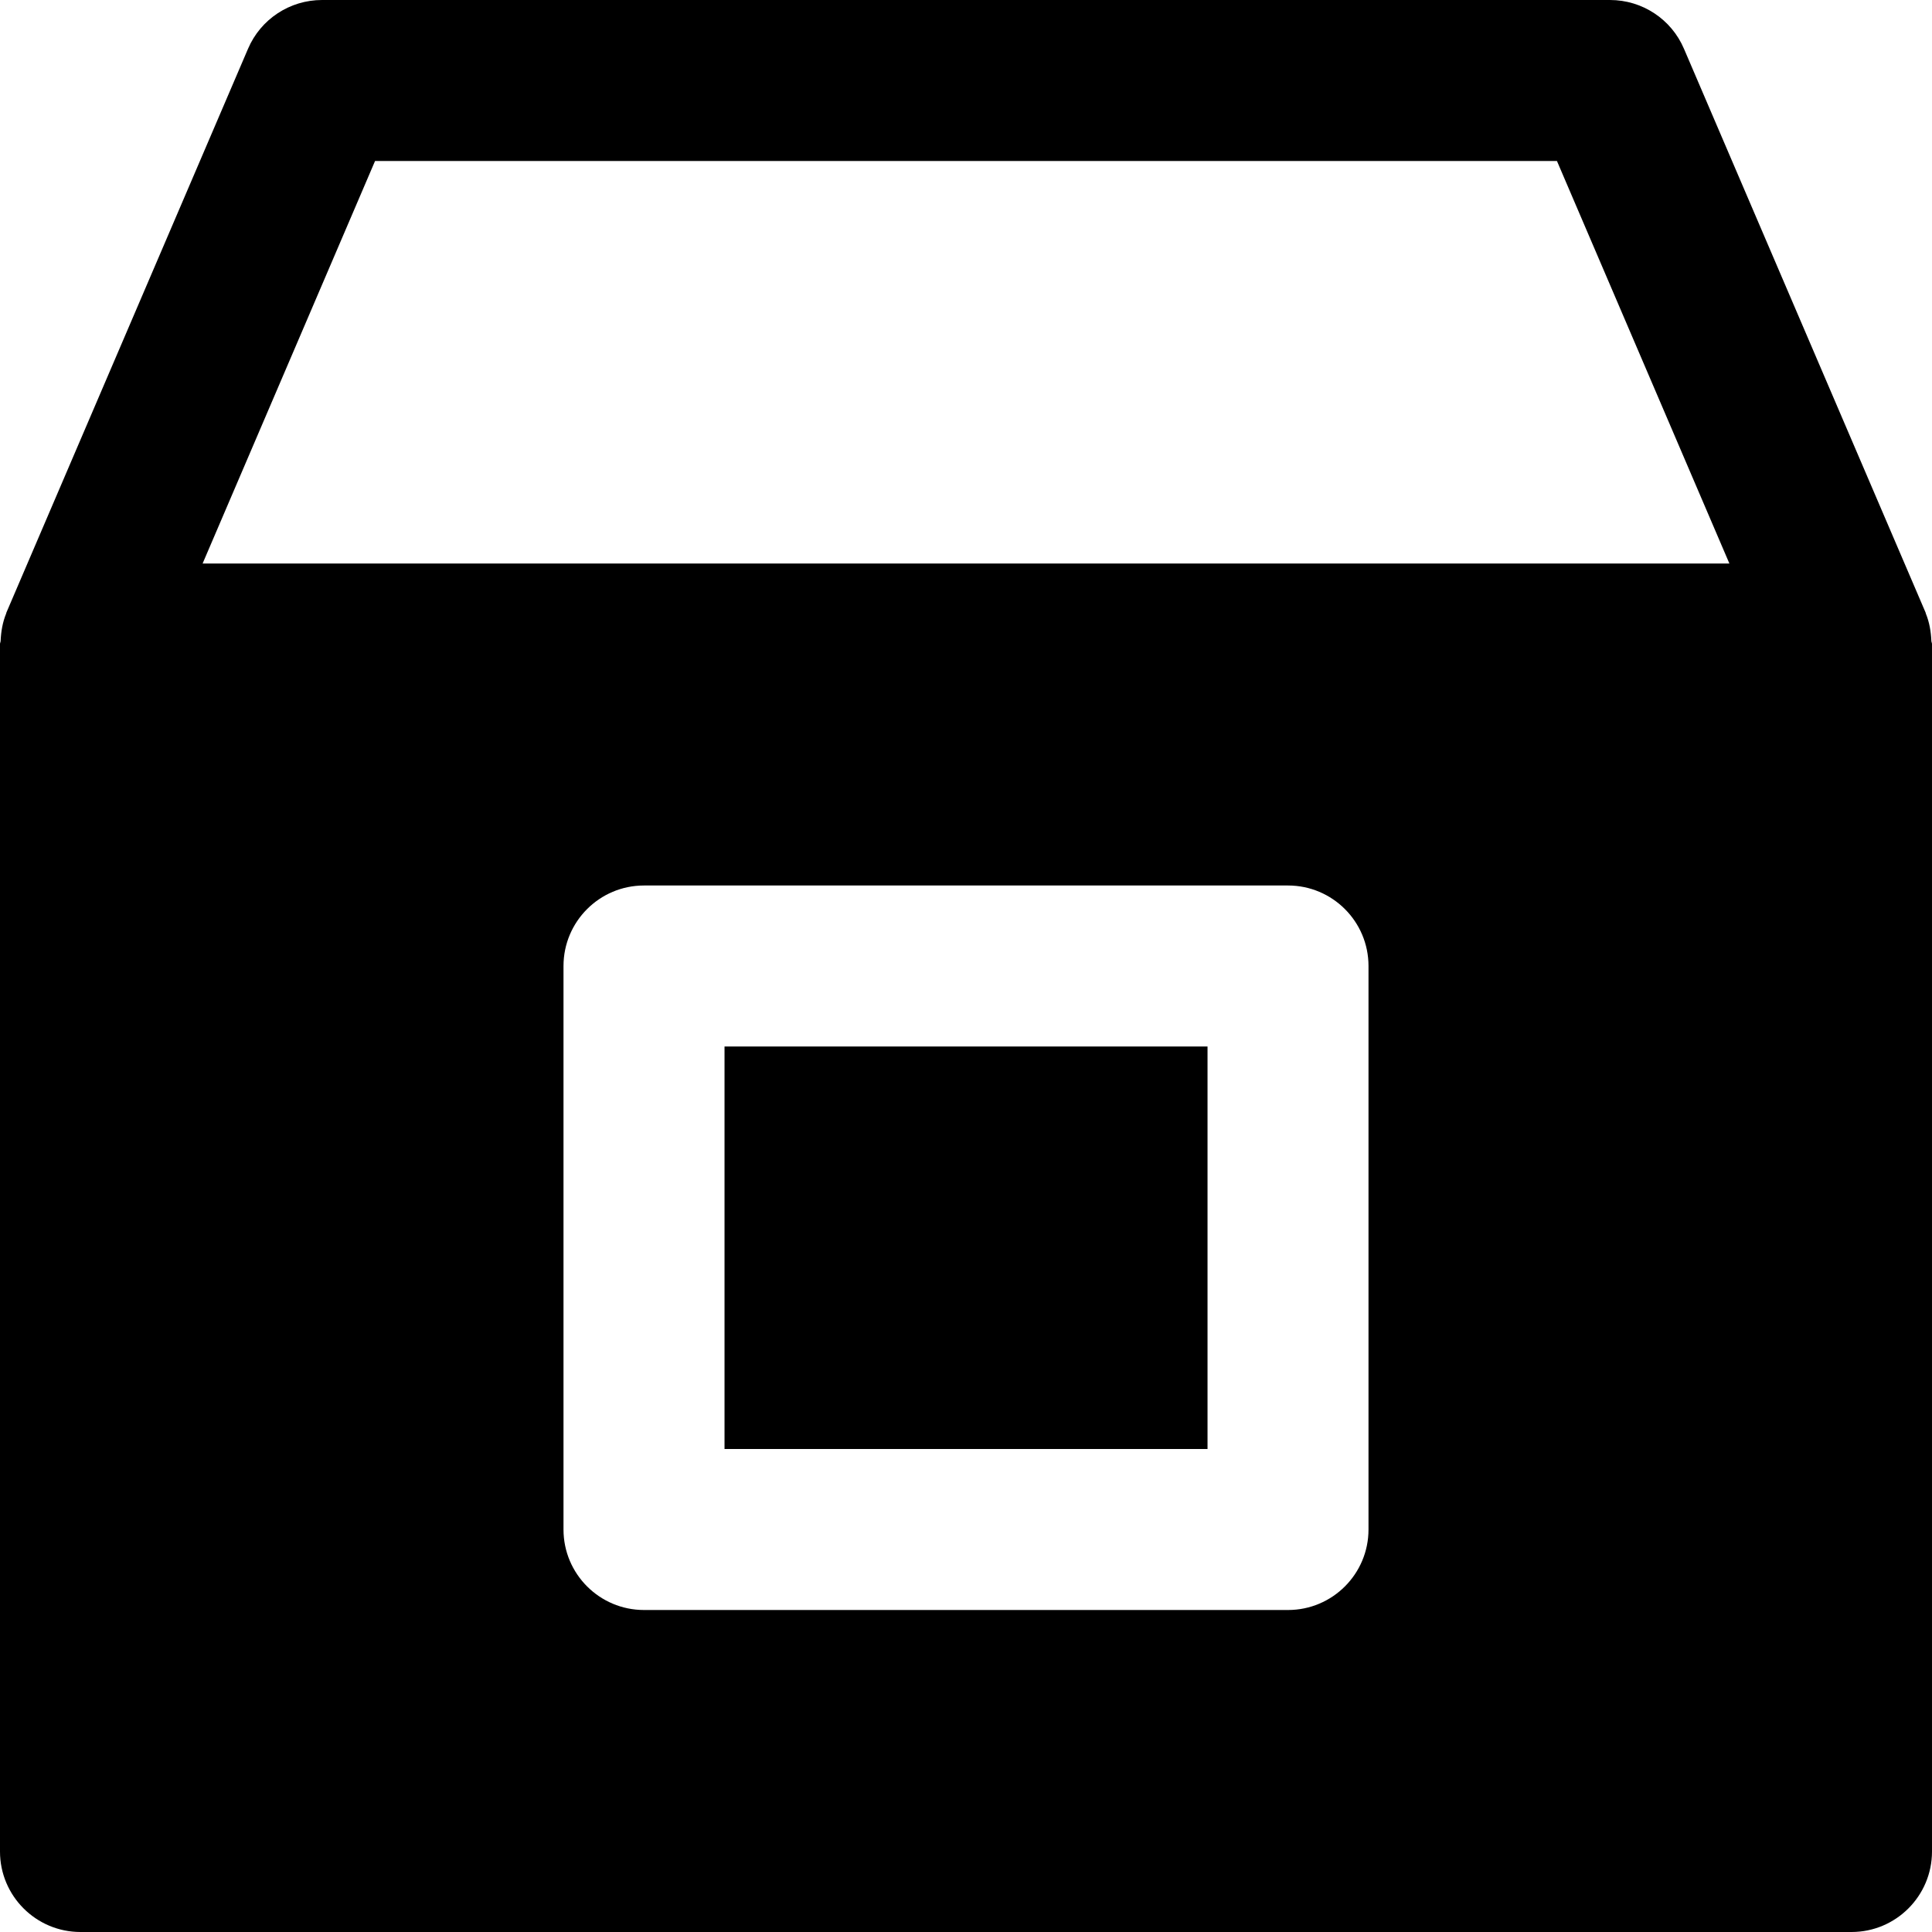 <?xml version="1.0" encoding="iso-8859-1"?>
<!-- Generator: Adobe Illustrator 19.0.0, SVG Export Plug-In . SVG Version: 6.00 Build 0)  -->
<svg version="1.1" id="Layer_1" xmlns="http://www.w3.org/2000/svg" xmlns:xlink="http://www.w3.org/1999/xlink" x="0px" y="0px"
	 viewBox="0 0 491.52 491.52" style="enable-background:new 0 0 491.52 491.52;" xml:space="preserve">
<g>
	<g>
		<g>
			<rect x="184.326" y="266.24" width="122.88" height="102.4"/>
			<path d="M491.356,163c-0.102-2.335-0.492-4.669-1.393-6.881c-0.041-0.102-0.041-0.205-0.082-0.307
				c-0.021-0.02-0.021-0.02-0.021-0.041l-61.44-143.36C425.206,4.874,417.792,0,409.6,0H81.92c-8.192,0-15.606,4.874-18.821,12.411
				l-61.44,143.36c0,0.021,0,0.021-0.021,0.041c-0.041,0.102-0.041,0.205-0.082,0.307c-0.901,2.212-1.29,4.547-1.393,6.881
				c0,0.307-0.164,0.553-0.164,0.84v307.2c0,11.305,9.175,20.48,20.48,20.48h450.56c11.305,0,20.48-9.175,20.48-20.48v-307.2
				C491.52,163.553,491.356,163.308,491.356,163z M348.16,389.12c0,11.305-9.175,20.48-20.48,20.48H163.84
				c-11.305,0-20.48-9.175-20.48-20.48V245.76c0-11.305,9.175-20.48,20.48-20.48h163.84c11.305,0,20.48,9.175,20.48,20.48V389.12z
				 M51.548,143.36l43.868-102.4h300.687l43.868,102.4H51.548z"/>
		</g>
	</g>
</g>
<g>
</g>
<g>
</g>
<g>
</g>
<g>
</g>
<g>
</g>
<g>
</g>
<g>
</g>
<g>
</g>
<g>
</g>
<g>
</g>
<g>
</g>
<g>
</g>
<g>
</g>
<g>
</g>
<g>
</g>
</svg>
